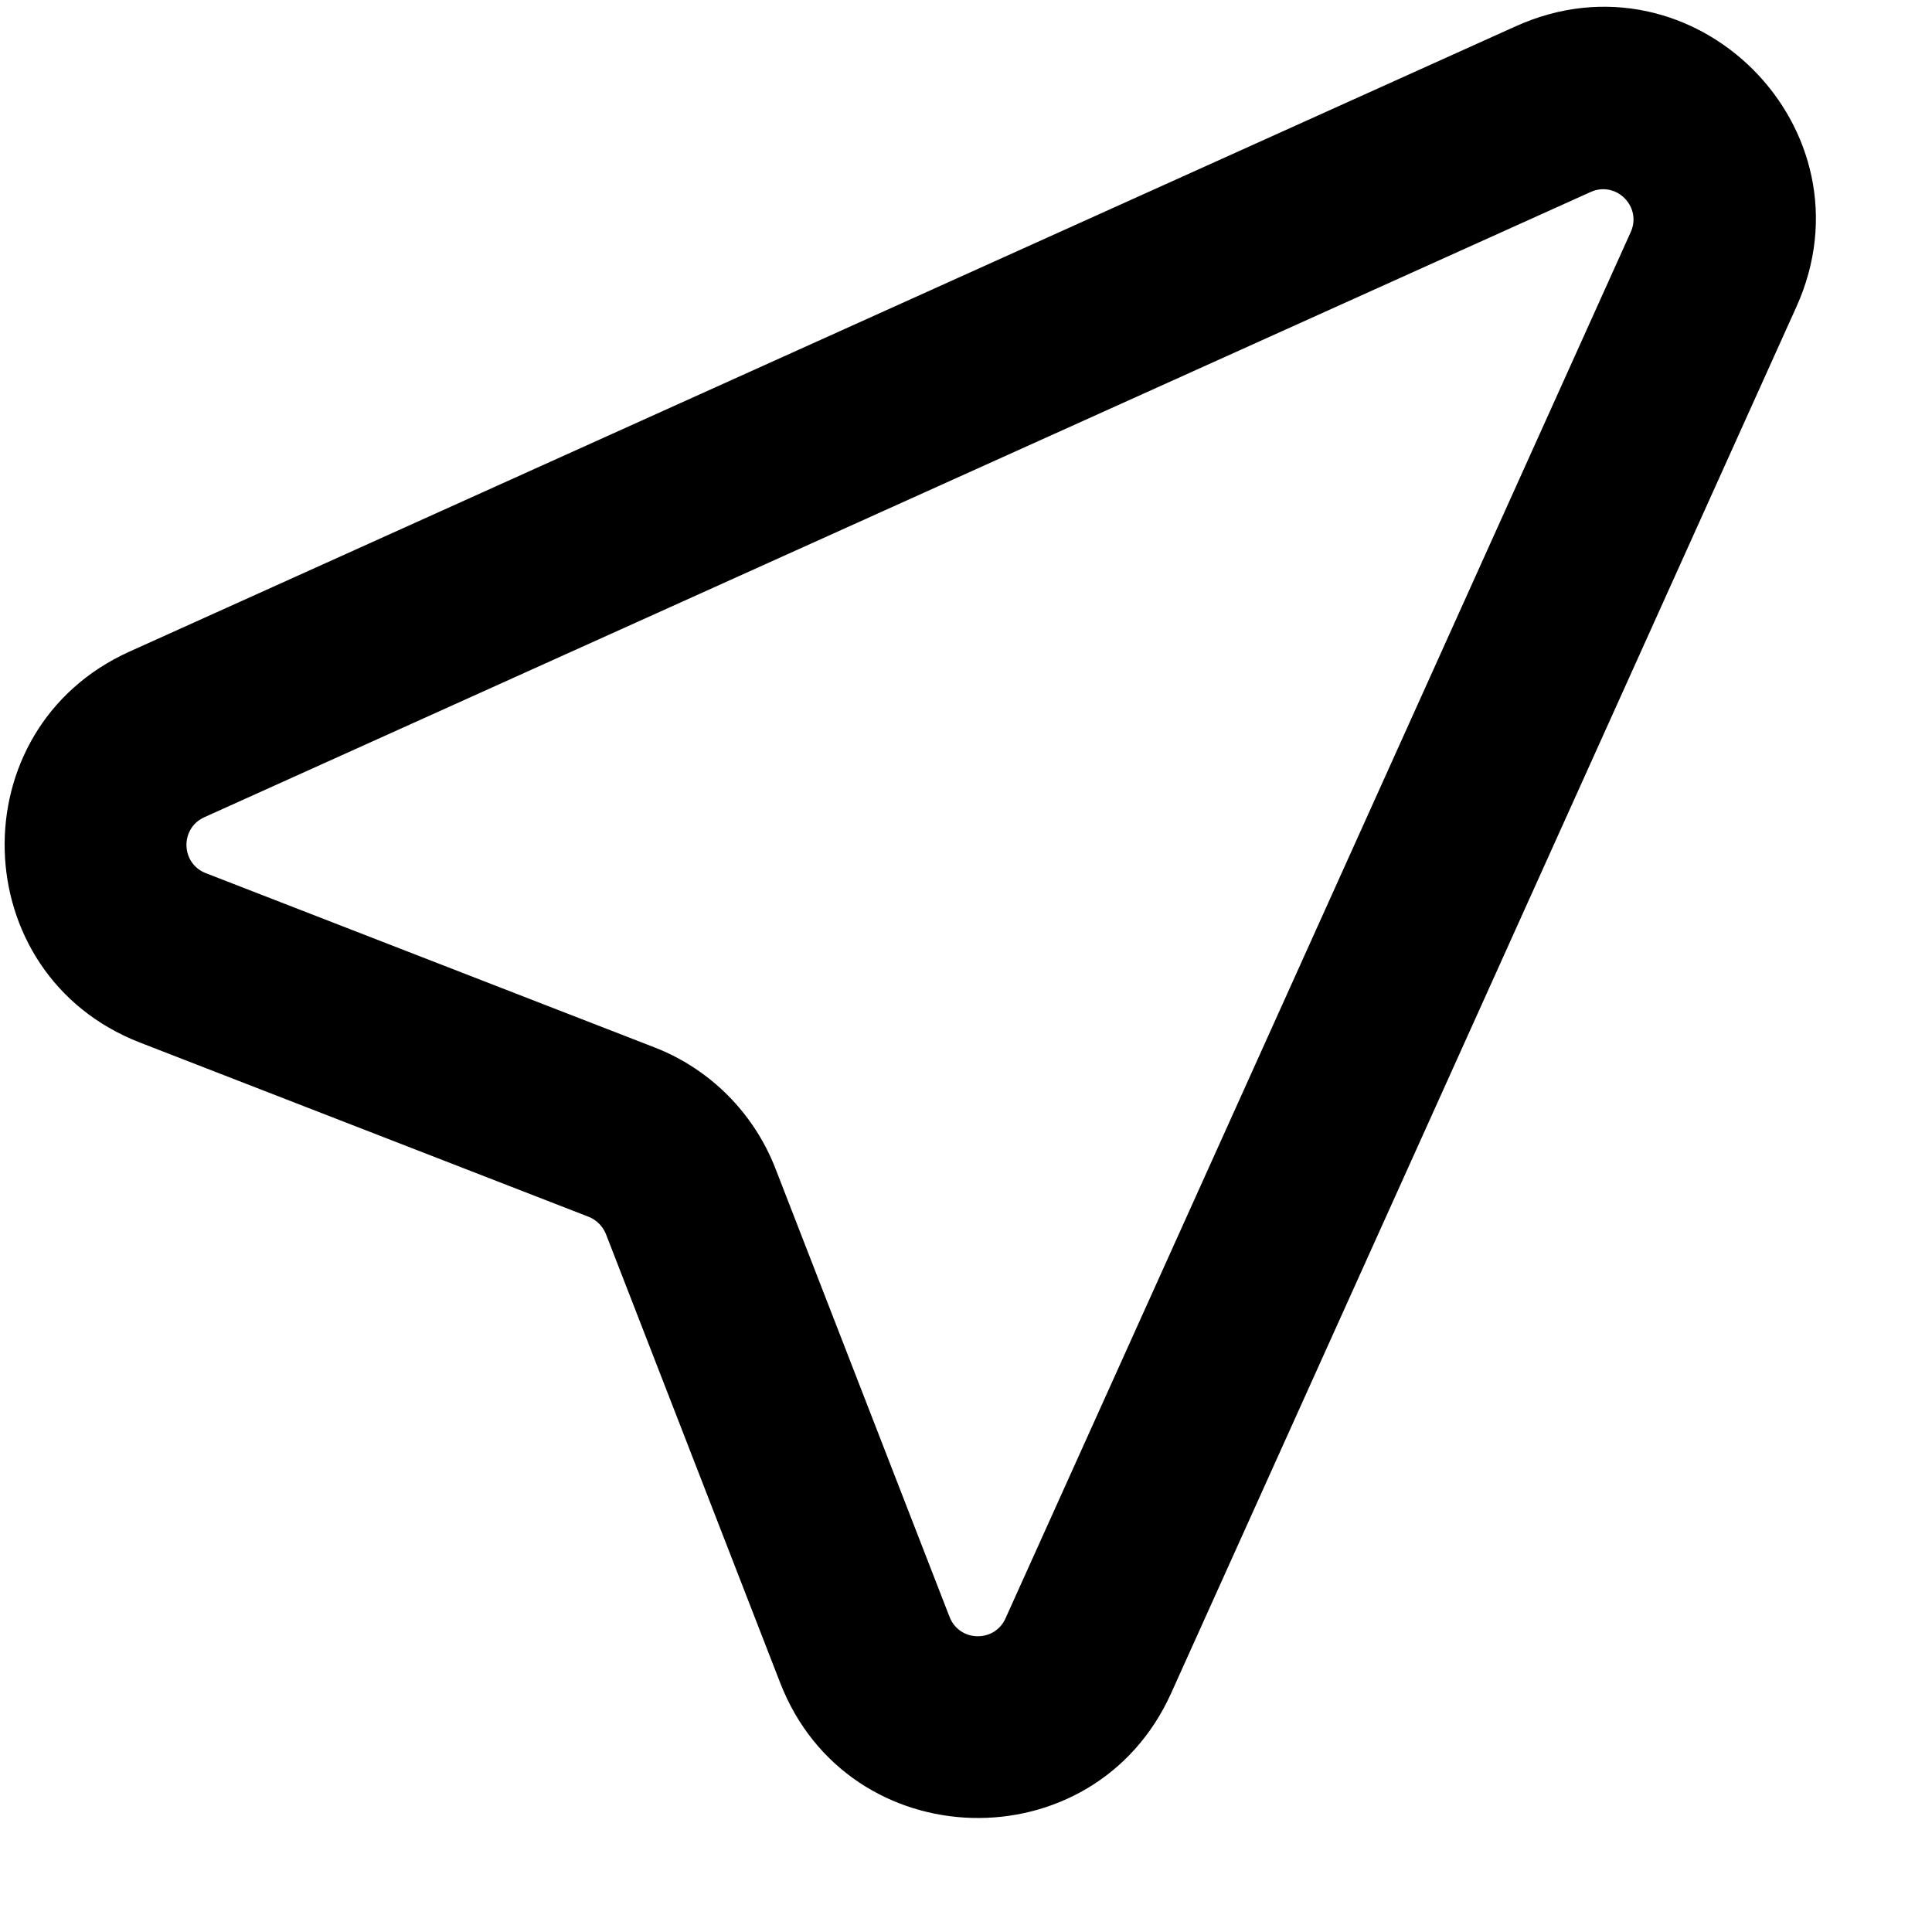 <svg width="16" height="16" viewBox="0 0 16 16" fill="none" xmlns="http://www.w3.org/2000/svg">
<path fill-rule="evenodd" clip-rule="evenodd" d="M13.505 1.922C13.6 1.711 13.384 1.495 13.173 1.59L1.692 6.768C1.489 6.86 1.497 7.15 1.704 7.231L5.42 8.674C5.879 8.852 6.242 9.216 6.421 9.675L7.864 13.391C7.945 13.598 8.235 13.606 8.327 13.403L13.505 1.922ZM12.554 0.217C14.029 -0.448 15.543 1.066 14.877 2.541L9.699 14.022C9.059 15.441 7.024 15.387 6.461 13.936L5.018 10.22C4.992 10.155 4.94 10.103 4.875 10.077L1.159 8.634C-0.293 8.07 -0.347 6.036 1.073 5.396L12.554 0.217Z" fill="black"/>
</svg>
